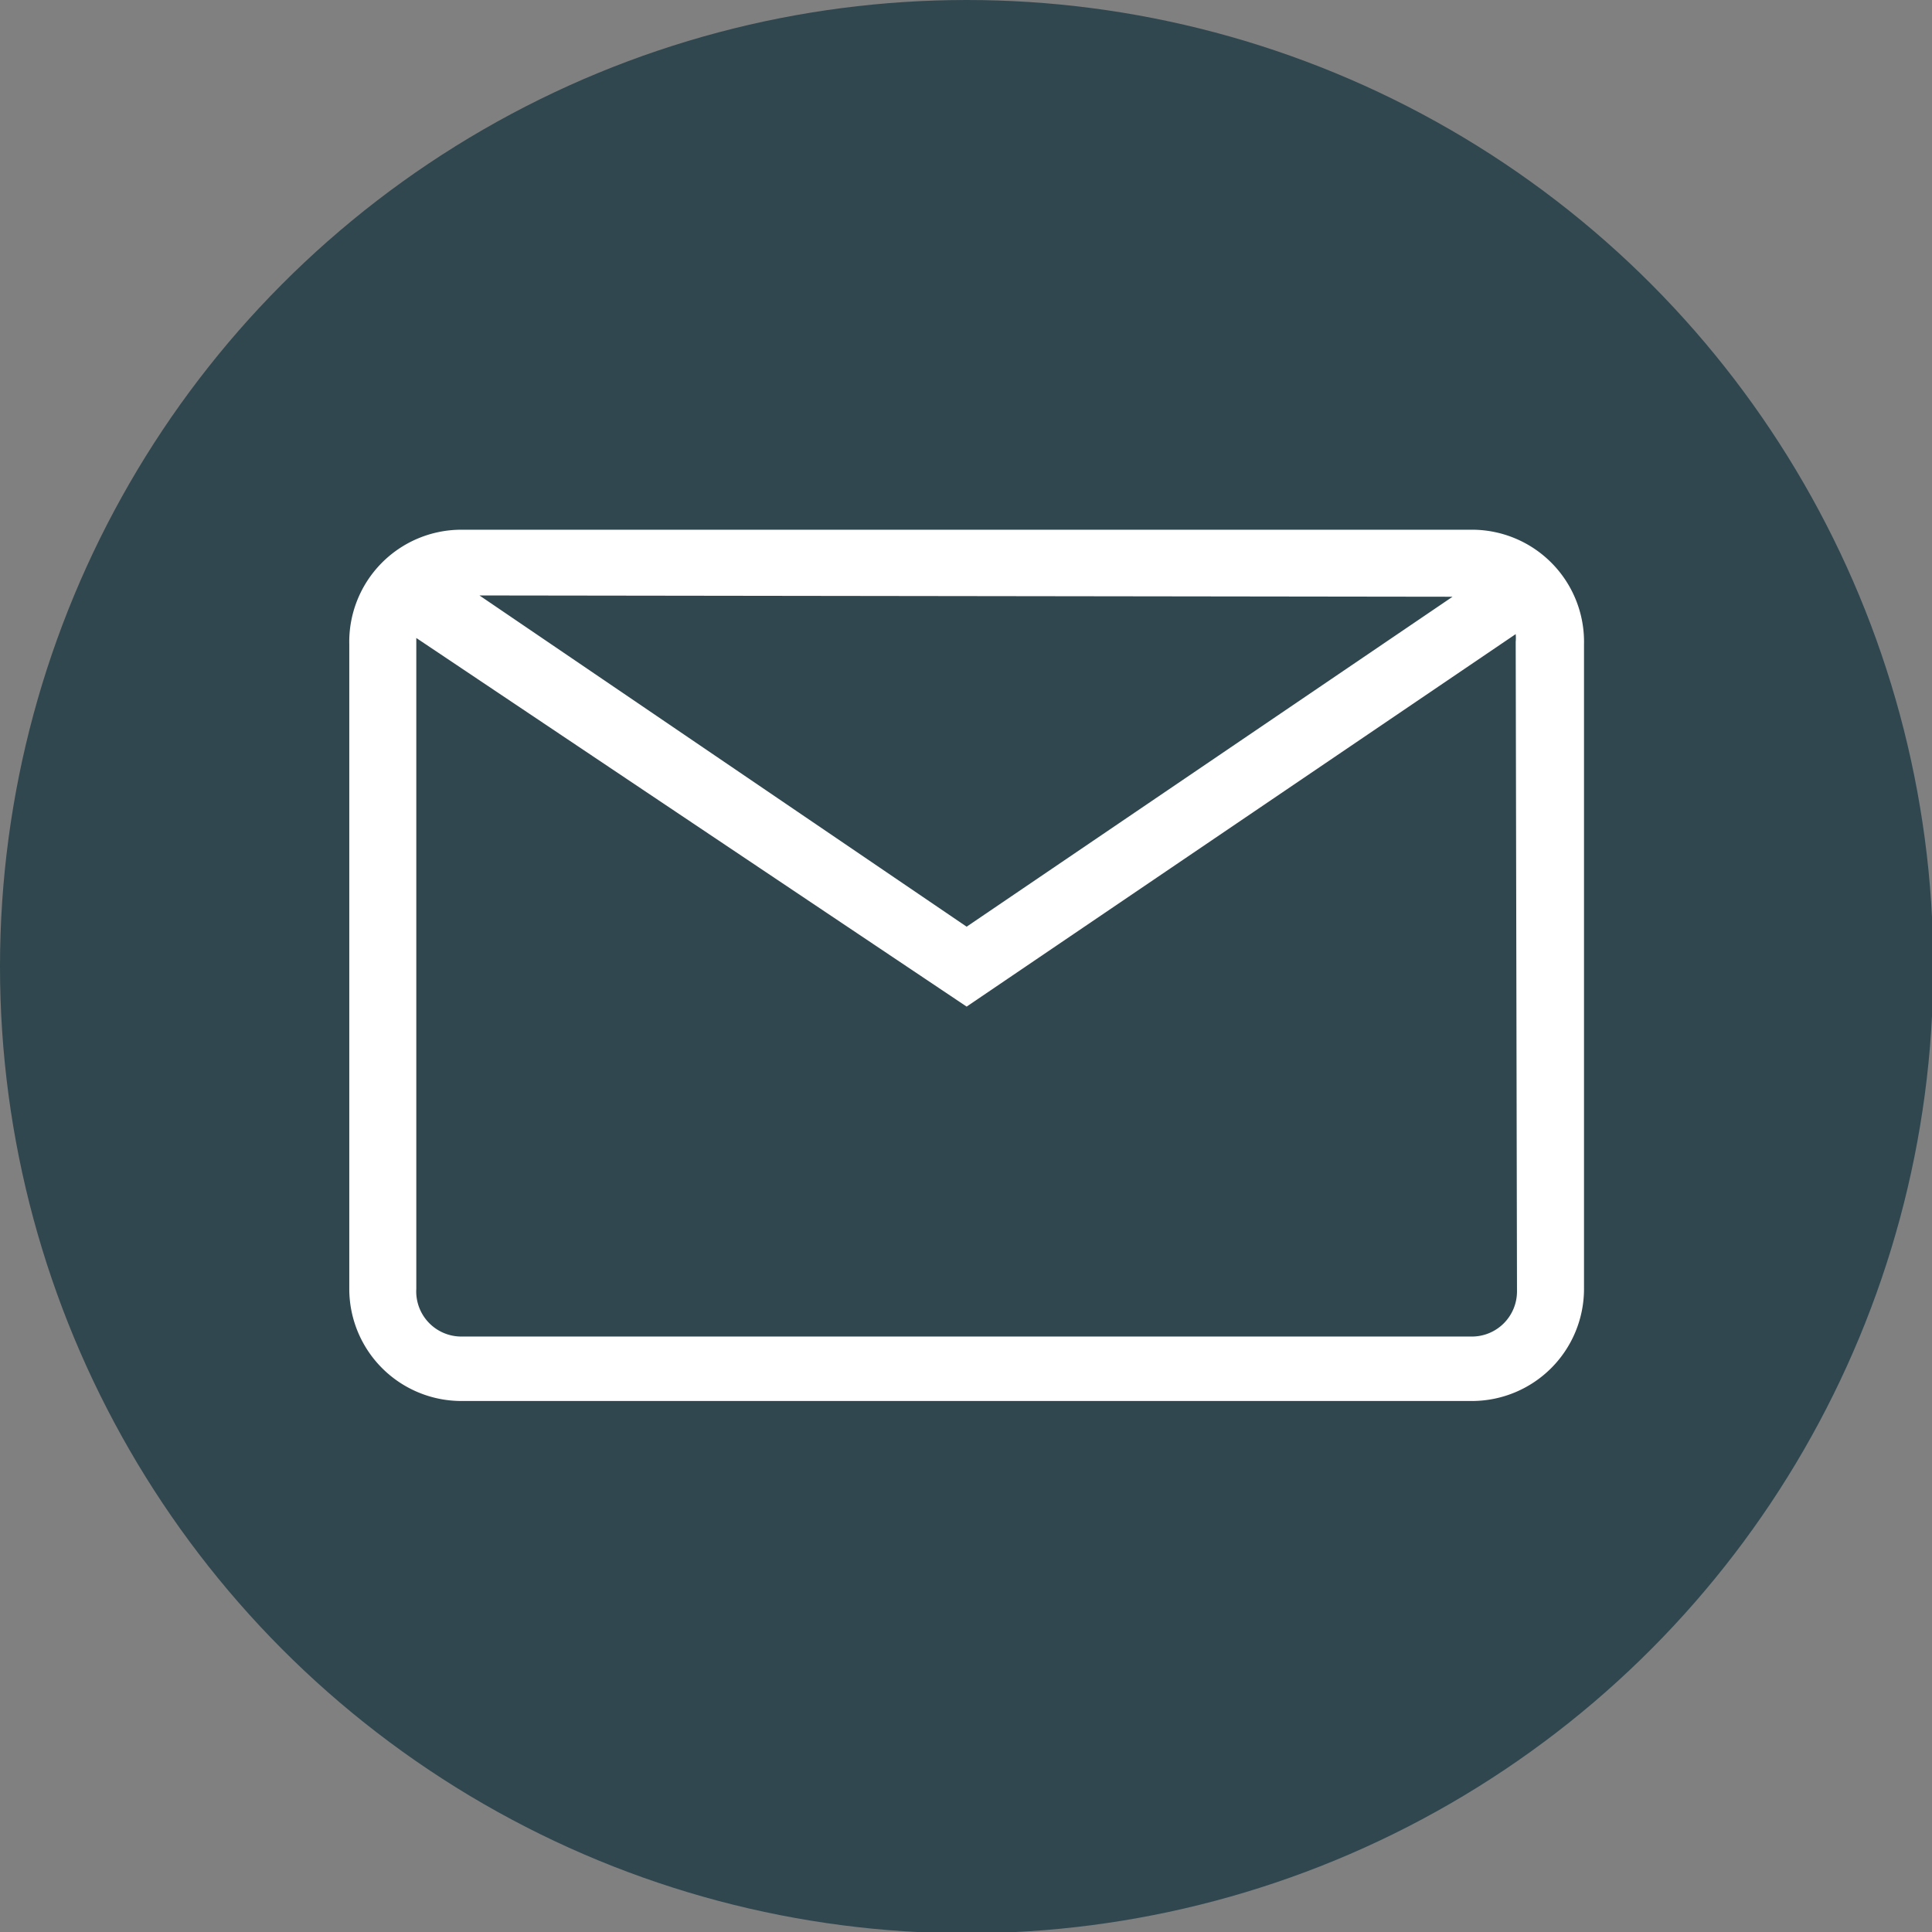 <svg xmlns="http://www.w3.org/2000/svg" viewBox="0 0 14.99 14.99"><rect x="0" y="0" width="14.99" height="14.99" fill="#808080" stroke="none"/><defs><style>.cls-1{fill:#30474f;}.cls-2{fill:#fff;}</style></defs><title>top-btn-mail</title><g id="Capa_2" data-name="Capa 2"><g id="_2" data-name="2"><circle class="cls-1" cx="7.5" cy="7.5" r="7.5"/><path class="cls-2" d="M11.41,4.11H3.58A.87.87,0,0,0,2.71,5v5a.87.87,0,0,0,.87.87h7.84a.87.87,0,0,0,.87-.87V5A.87.87,0,0,0,11.41,4.11Zm-.14.52L7.5,7.19,3.72,4.62Zm.5,5.39a.35.35,0,0,1-.35.35H3.58A.35.35,0,0,1,3.23,10V5s0,0,0-.05L7.5,7.81l4.26-2.89a.33.33,0,0,1,0,.06Z"/></g></g></svg>